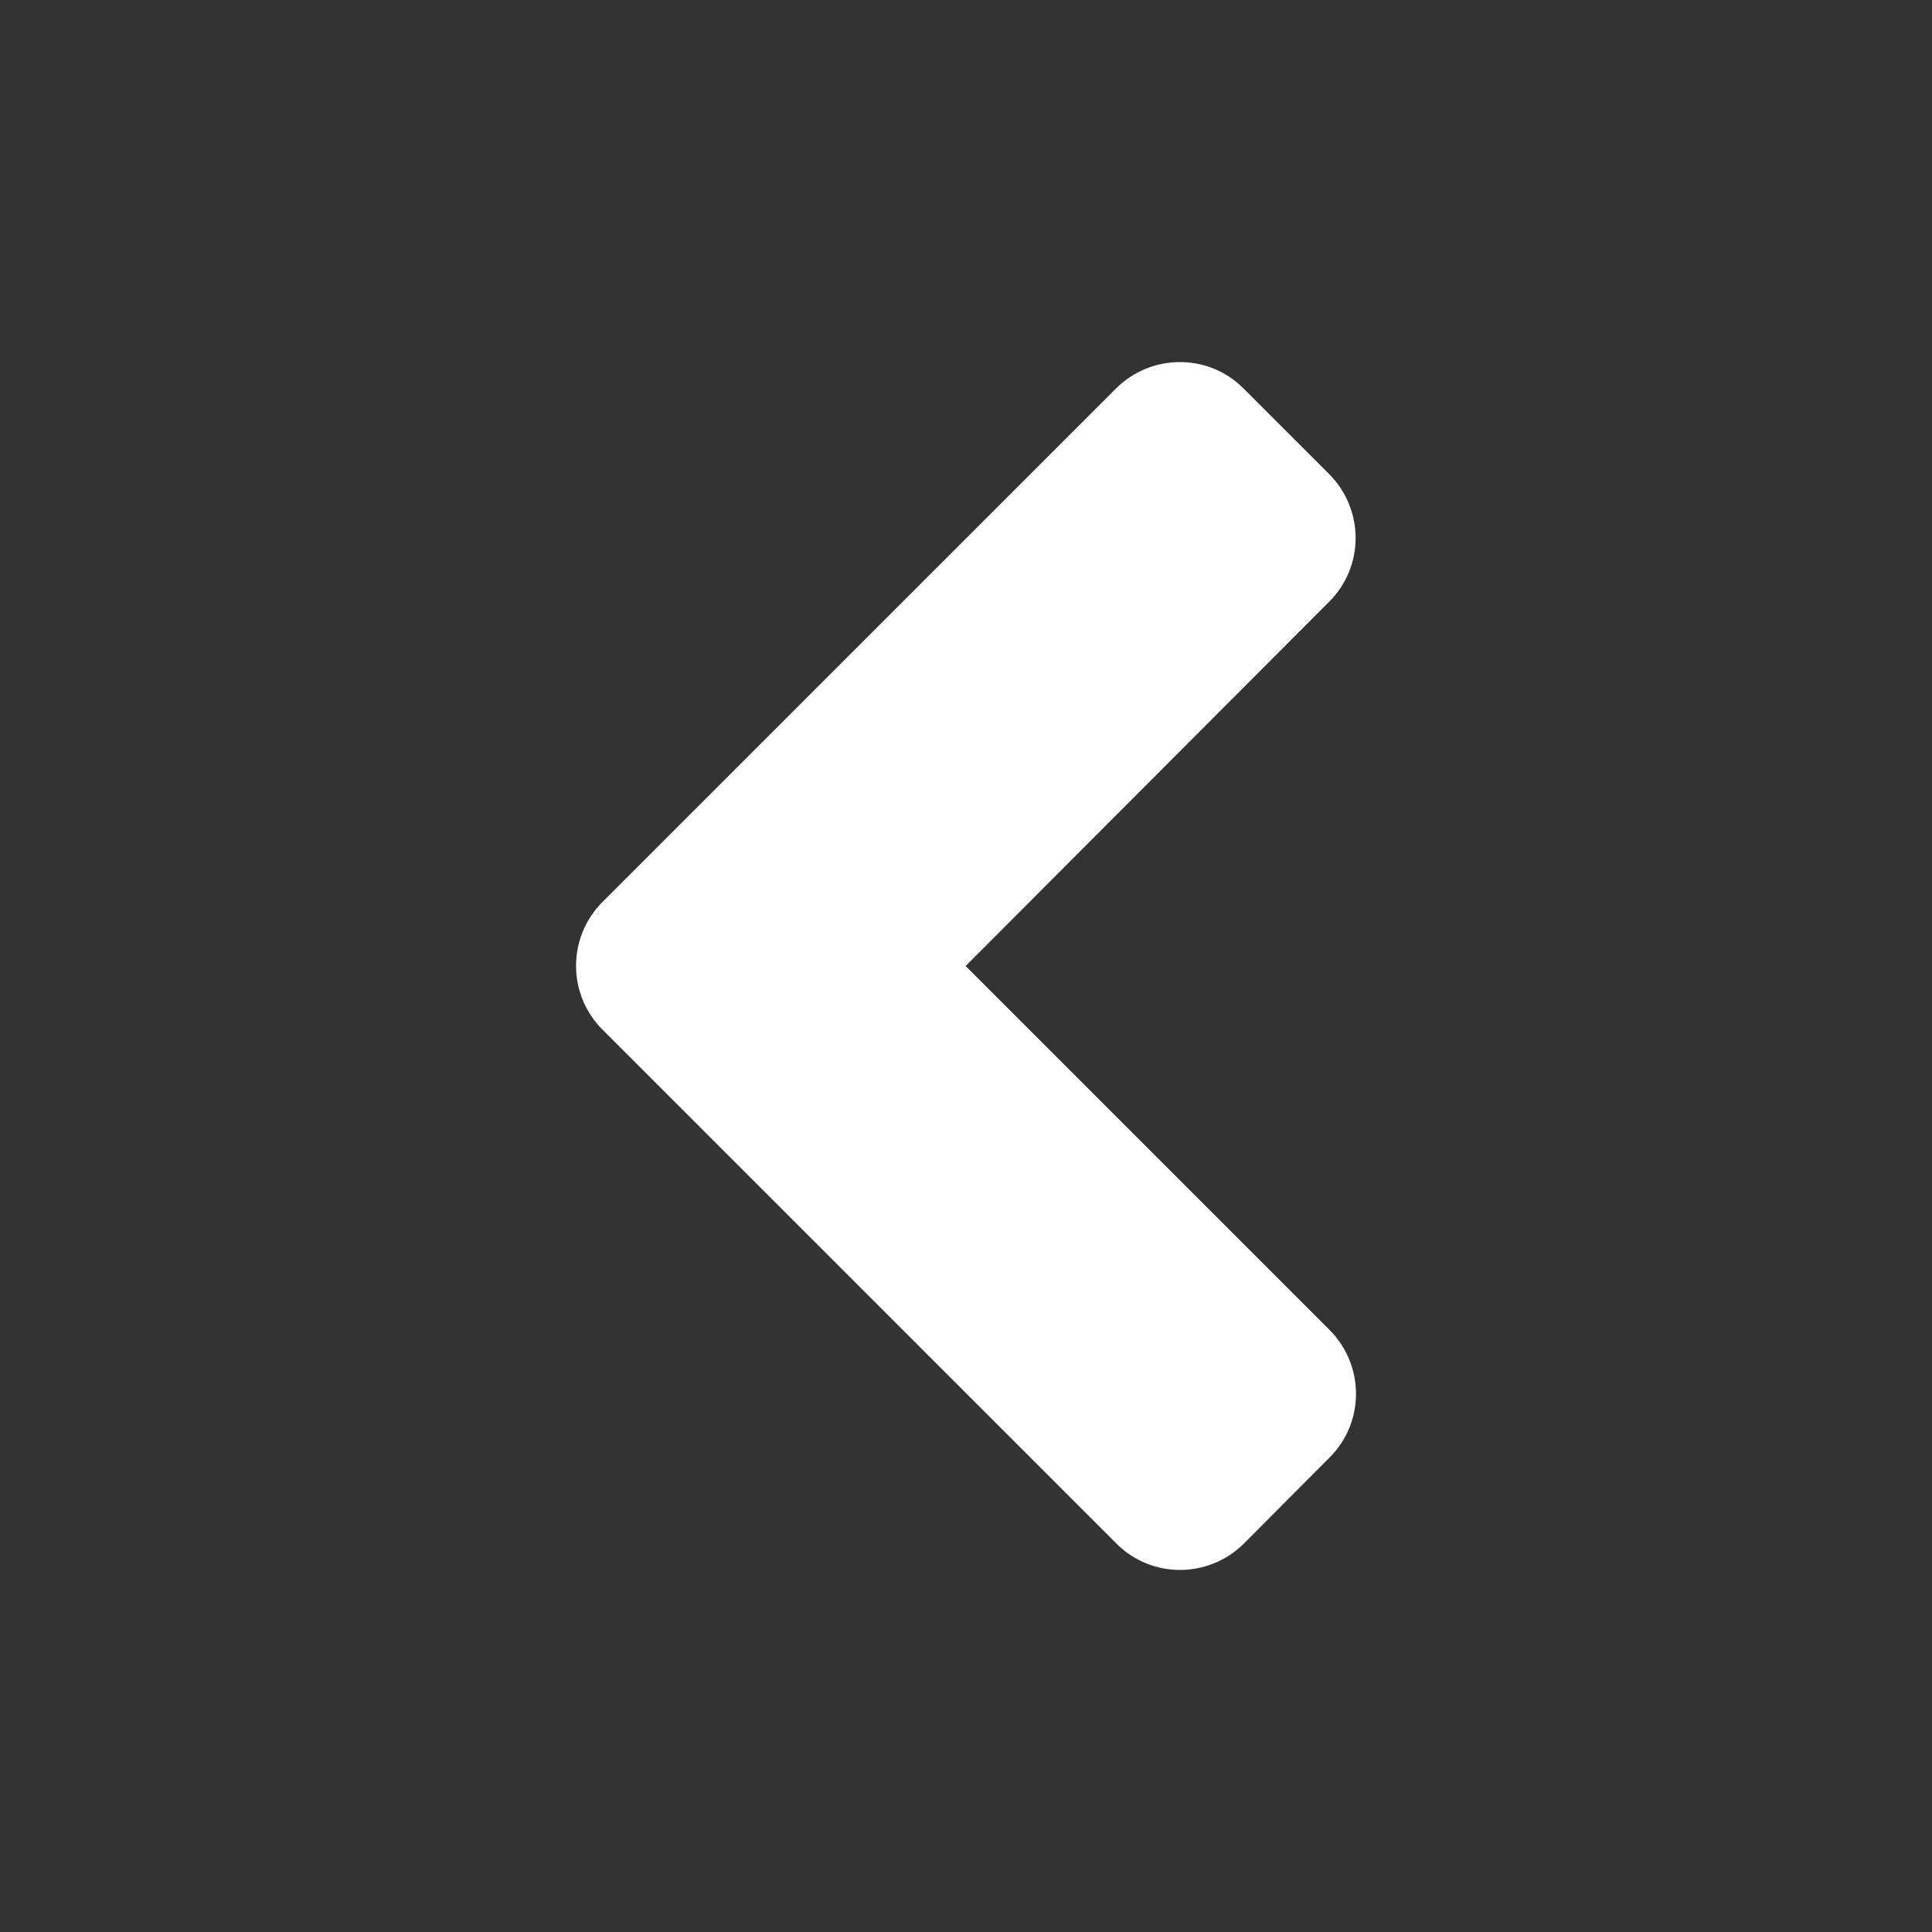 <?xml version="1.0" encoding="UTF-8" standalone="no"?>
<!DOCTYPE svg PUBLIC "-//W3C//DTD SVG 1.1//EN" "http://www.w3.org/Graphics/SVG/1.1/DTD/svg11.dtd">
<svg version="1.1" xmlns="http://www.w3.org/2000/svg" xmlns:xlink="http://www.w3.org/1999/xlink" preserveAspectRatio="xMidYMid meet" viewBox="0 0 640 640" width="640" height="640"><rect x="0" y="0" width="640" height="640" fill="#333333" stroke="none"/><defs><path d="M369.63 128.75C381.38 117 400.38 117 412 128.75C414.83 131.57 437.43 154.18 440.25 157C452 168.75 452 187.75 440.25 199.38C432.23 207.42 392.1 247.62 319.88 320C392.17 392.3 432.34 432.47 440.38 440.5C452.13 452.25 452.13 471.25 440.38 482.87C437.55 485.71 414.95 508.41 412.13 511.25C400.38 523 381.38 523 369.75 511.25C352.75 494.25 216.75 358.25 199.75 341.25C187.87 329.5 187.87 310.5 199.62 298.75C233.62 264.75 352.63 145.75 369.63 128.75Z" id="ev6M8jbXN"></path></defs><g><g><g><use xlink:href="#ev6M8jbXN" opacity="1" fill="#ffffff" fill-opacity="1"></use><g><use xlink:href="#ev6M8jbXN" opacity="1" fill-opacity="0" stroke="#000000" stroke-width="1" stroke-opacity="0"></use></g></g></g></g></svg>